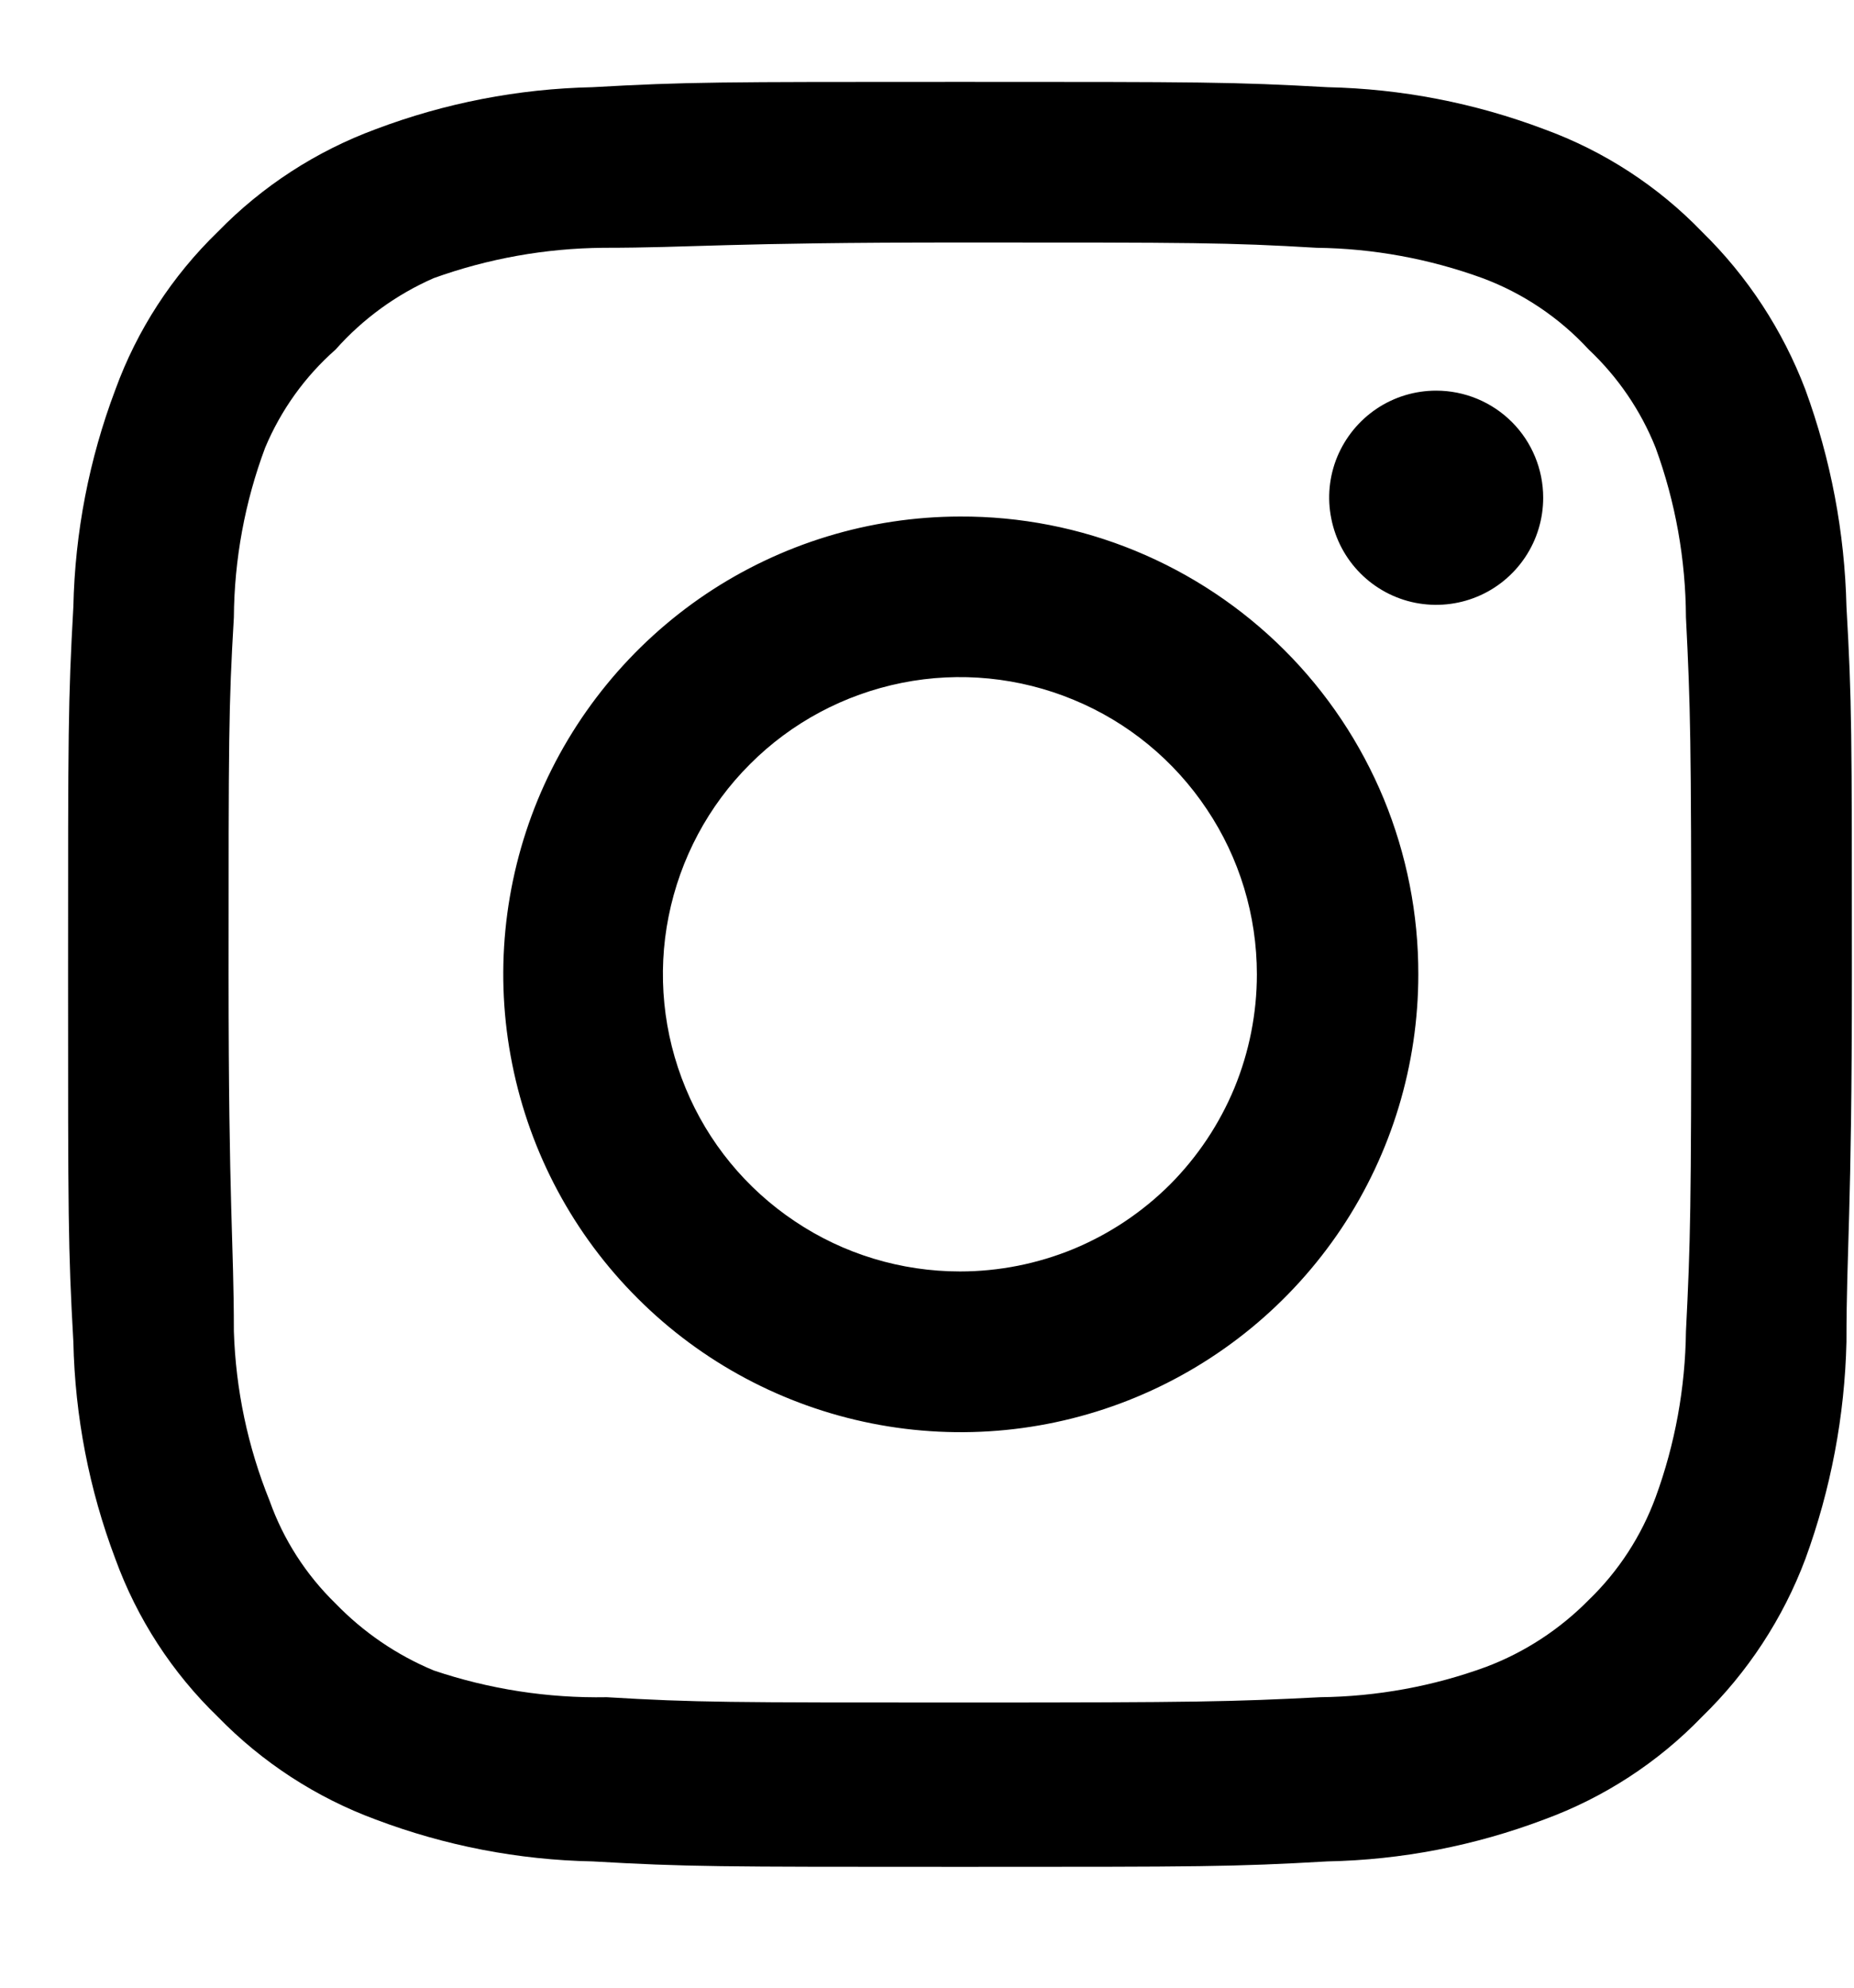 <svg width="14" height="15" viewBox="0 0 14 15" fill="none" xmlns="http://www.w3.org/2000/svg">
<path d="M10.845 2.948C10.685 2.948 10.529 2.995 10.396 3.084C10.263 3.173 10.16 3.299 10.098 3.447C10.037 3.595 10.021 3.757 10.053 3.914C10.084 4.071 10.161 4.215 10.274 4.328C10.387 4.441 10.531 4.518 10.687 4.549C10.844 4.58 11.007 4.564 11.154 4.503C11.302 4.442 11.428 4.338 11.517 4.205C11.606 4.072 11.653 3.916 11.653 3.756C11.653 3.542 11.568 3.336 11.417 3.185C11.265 3.033 11.059 2.948 10.845 2.948ZM13.943 4.578C13.93 4.019 13.825 3.466 13.633 2.941C13.462 2.492 13.196 2.085 12.852 1.749C12.519 1.404 12.111 1.139 11.66 0.975C11.136 0.777 10.583 0.67 10.024 0.658C9.31 0.618 9.081 0.618 7.249 0.618C5.417 0.618 5.188 0.618 4.474 0.658C3.914 0.67 3.361 0.777 2.837 0.975C2.387 1.141 1.98 1.405 1.645 1.749C1.3 2.083 1.035 2.49 0.871 2.941C0.673 3.465 0.566 4.018 0.554 4.578C0.514 5.292 0.514 5.521 0.514 7.353C0.514 9.185 0.514 9.414 0.554 10.127C0.566 10.687 0.673 11.241 0.871 11.764C1.035 12.215 1.3 12.623 1.645 12.956C1.98 13.3 2.387 13.565 2.837 13.731C3.361 13.929 3.914 14.036 4.474 14.047C5.188 14.088 5.417 14.088 7.249 14.088C9.081 14.088 9.31 14.088 10.024 14.047C10.583 14.036 11.136 13.929 11.66 13.731C12.111 13.566 12.519 13.301 12.852 12.956C13.197 12.621 13.464 12.214 13.633 11.764C13.825 11.239 13.93 10.686 13.943 10.127C13.943 9.414 13.984 9.185 13.984 7.353C13.984 5.521 13.984 5.292 13.943 4.578ZM12.731 10.047C12.726 10.474 12.649 10.898 12.502 11.299C12.394 11.592 12.222 11.857 11.997 12.074C11.778 12.296 11.514 12.469 11.222 12.579C10.821 12.726 10.397 12.803 9.97 12.808C9.296 12.842 9.047 12.848 7.276 12.848C5.504 12.848 5.255 12.848 4.582 12.808C4.138 12.816 3.696 12.748 3.275 12.606C2.996 12.49 2.744 12.318 2.534 12.101C2.311 11.884 2.14 11.619 2.036 11.326C1.871 10.919 1.78 10.486 1.766 10.047C1.766 9.373 1.726 9.124 1.726 7.353C1.726 5.581 1.726 5.332 1.766 4.659C1.769 4.222 1.849 3.788 2.002 3.379C2.121 3.095 2.303 2.841 2.534 2.638C2.739 2.407 2.992 2.223 3.275 2.099C3.686 1.951 4.118 1.874 4.555 1.87C5.228 1.87 5.477 1.83 7.249 1.83C9.02 1.83 9.269 1.83 9.943 1.87C10.37 1.875 10.794 1.953 11.195 2.099C11.501 2.213 11.776 2.398 11.997 2.638C12.217 2.845 12.39 3.098 12.502 3.379C12.652 3.789 12.729 4.222 12.731 4.659C12.765 5.332 12.771 5.581 12.771 7.353C12.771 9.124 12.765 9.373 12.731 10.047ZM7.249 3.898C6.566 3.899 5.898 4.103 5.331 4.483C4.764 4.864 4.322 5.404 4.061 6.035C3.801 6.667 3.733 7.361 3.868 8.031C4.002 8.701 4.331 9.316 4.815 9.798C5.298 10.281 5.914 10.609 6.584 10.742C7.254 10.875 7.948 10.806 8.579 10.544C9.21 10.282 9.749 9.839 10.129 9.271C10.508 8.703 10.71 8.036 10.71 7.353C10.711 6.898 10.622 6.448 10.449 6.028C10.275 5.608 10.02 5.226 9.698 4.905C9.376 4.584 8.994 4.33 8.574 4.157C8.154 3.984 7.703 3.896 7.249 3.898ZM7.249 9.595C6.805 9.595 6.371 9.464 6.003 9.217C5.634 8.971 5.346 8.621 5.177 8.211C5.007 7.801 4.962 7.35 5.049 6.915C5.136 6.48 5.349 6.08 5.663 5.767C5.976 5.453 6.376 5.24 6.811 5.153C7.246 5.066 7.697 5.111 8.107 5.281C8.517 5.45 8.867 5.738 9.113 6.107C9.36 6.475 9.491 6.909 9.491 7.353C9.491 7.647 9.433 7.939 9.321 8.211C9.208 8.483 9.043 8.73 8.835 8.939C8.626 9.147 8.379 9.312 8.107 9.425C7.835 9.537 7.543 9.595 7.249 9.595Z" fill="black"/>
</svg>
